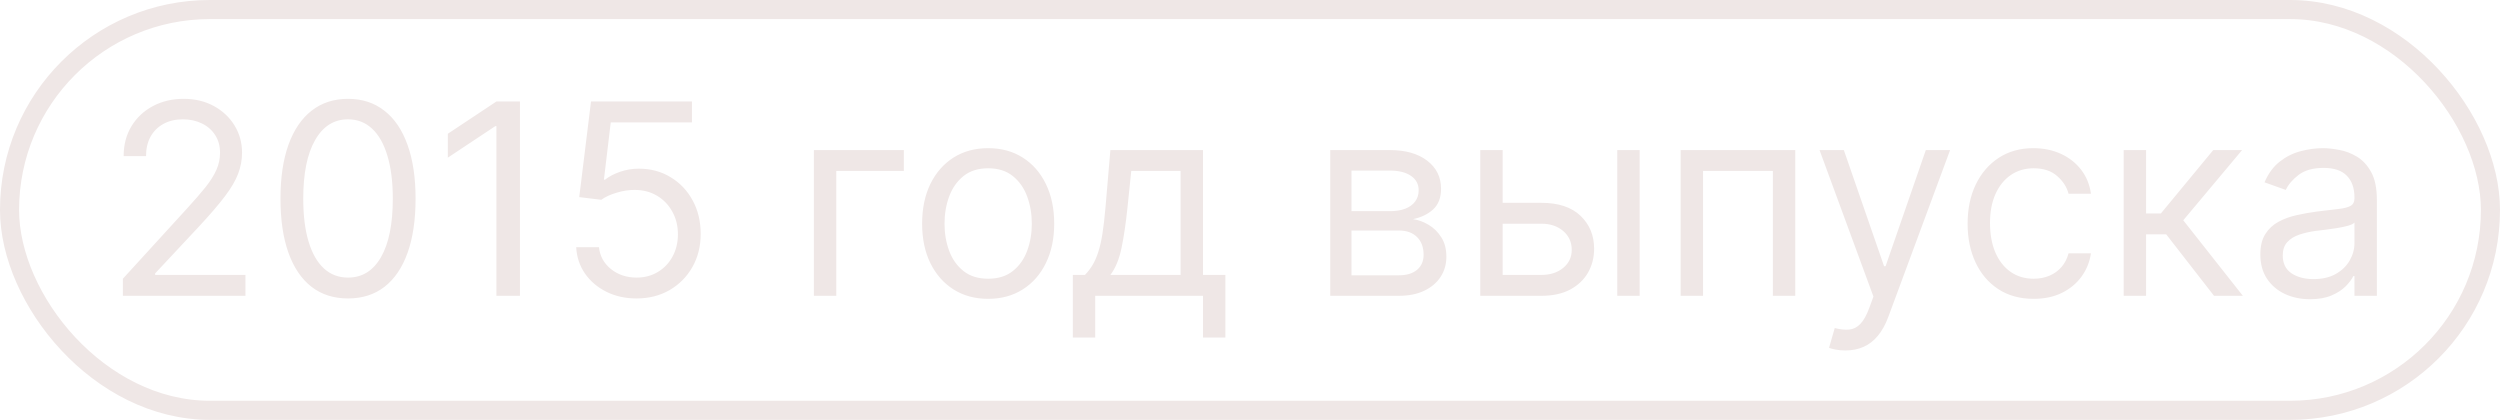 <?xml version="1.0" encoding="UTF-8"?> <svg xmlns="http://www.w3.org/2000/svg" width="131" height="22" viewBox="0 0 131 22" fill="none"> <path d="M6.439 15.5V14.605L9.8 10.926C10.194 10.495 10.519 10.121 10.774 9.803C11.029 9.481 11.218 9.179 11.341 8.898C11.467 8.613 11.53 8.314 11.53 8.003C11.53 7.645 11.444 7.335 11.271 7.073C11.102 6.811 10.87 6.609 10.575 6.467C10.28 6.324 9.949 6.253 9.581 6.253C9.19 6.253 8.848 6.334 8.557 6.496C8.268 6.656 8.045 6.879 7.885 7.168C7.73 7.456 7.652 7.794 7.652 8.182H6.479C6.479 7.585 6.616 7.062 6.891 6.611C7.166 6.16 7.541 5.809 8.015 5.557C8.492 5.305 9.027 5.179 9.621 5.179C10.217 5.179 10.746 5.305 11.207 5.557C11.667 5.809 12.028 6.148 12.29 6.576C12.552 7.004 12.683 7.479 12.683 8.003C12.683 8.377 12.615 8.744 12.479 9.102C12.347 9.456 12.115 9.852 11.783 10.29C11.455 10.724 10.999 11.254 10.416 11.881L8.129 14.327V14.406H12.862V15.5H6.439ZM18.236 15.639C17.487 15.639 16.849 15.435 16.322 15.028C15.795 14.617 15.393 14.022 15.114 13.243C14.836 12.461 14.697 11.516 14.697 10.409C14.697 9.309 14.836 8.369 15.114 7.59C15.396 6.808 15.8 6.211 16.327 5.8C16.858 5.386 17.494 5.179 18.236 5.179C18.979 5.179 19.613 5.386 20.14 5.8C20.671 6.211 21.075 6.808 21.354 7.59C21.635 8.369 21.776 9.309 21.776 10.409C21.776 11.516 21.637 12.461 21.358 13.243C21.08 14.022 20.677 14.617 20.15 15.028C19.623 15.435 18.985 15.639 18.236 15.639ZM18.236 14.546C18.979 14.546 19.555 14.188 19.966 13.472C20.377 12.756 20.583 11.735 20.583 10.409C20.583 9.527 20.488 8.777 20.299 8.157C20.114 7.537 19.846 7.065 19.494 6.74C19.146 6.415 18.727 6.253 18.236 6.253C17.5 6.253 16.925 6.616 16.511 7.342C16.097 8.064 15.89 9.087 15.89 10.409C15.89 11.291 15.982 12.04 16.168 12.656C16.354 13.273 16.621 13.742 16.969 14.063C17.32 14.385 17.742 14.546 18.236 14.546ZM27.245 5.318V15.5H26.012V6.611H25.952L23.466 8.261V7.009L26.012 5.318H27.245ZM33.355 15.639C32.772 15.639 32.246 15.523 31.779 15.291C31.312 15.059 30.937 14.741 30.655 14.337C30.374 13.932 30.22 13.472 30.193 12.954H31.386C31.433 13.415 31.641 13.796 32.013 14.098C32.387 14.396 32.835 14.546 33.355 14.546C33.773 14.546 34.144 14.448 34.469 14.252C34.797 14.057 35.054 13.788 35.239 13.447C35.428 13.102 35.523 12.713 35.523 12.278C35.523 11.834 35.425 11.438 35.229 11.09C35.037 10.739 34.772 10.462 34.434 10.26C34.096 10.058 33.71 9.955 33.275 9.952C32.964 9.948 32.644 9.996 32.316 10.096C31.988 10.192 31.718 10.316 31.506 10.469L30.352 10.329L30.969 5.318H36.258V6.412H32.003L31.645 9.415H31.704C31.913 9.249 32.175 9.112 32.49 9.002C32.805 8.893 33.133 8.838 33.474 8.838C34.097 8.838 34.653 8.987 35.14 9.286C35.63 9.58 36.015 9.985 36.293 10.499C36.575 11.012 36.716 11.599 36.716 12.258C36.716 12.908 36.57 13.488 36.278 13.999C35.99 14.506 35.592 14.907 35.085 15.202C34.578 15.493 34.001 15.639 33.355 15.639ZM47.361 7.864V8.957H43.821V15.5H42.648V7.864H47.361ZM51.78 15.659C51.09 15.659 50.485 15.495 49.965 15.167C49.448 14.839 49.044 14.38 48.752 13.79C48.464 13.2 48.319 12.51 48.319 11.722C48.319 10.926 48.464 10.232 48.752 9.638C49.044 9.045 49.448 8.585 49.965 8.256C50.485 7.928 51.09 7.764 51.78 7.764C52.469 7.764 53.072 7.928 53.589 8.256C54.11 8.585 54.514 9.045 54.802 9.638C55.094 10.232 55.24 10.926 55.24 11.722C55.24 12.51 55.094 13.2 54.802 13.79C54.514 14.38 54.11 14.839 53.589 15.167C53.072 15.495 52.469 15.659 51.78 15.659ZM51.78 14.605C52.303 14.605 52.734 14.471 53.072 14.202C53.41 13.934 53.661 13.581 53.823 13.143C53.985 12.706 54.067 12.232 54.067 11.722C54.067 11.211 53.985 10.736 53.823 10.295C53.661 9.854 53.41 9.498 53.072 9.226C52.734 8.954 52.303 8.818 51.78 8.818C51.256 8.818 50.825 8.954 50.487 9.226C50.149 9.498 49.899 9.854 49.736 10.295C49.574 10.736 49.493 11.211 49.493 11.722C49.493 12.232 49.574 12.706 49.736 13.143C49.899 13.581 50.149 13.934 50.487 14.202C50.825 14.471 51.256 14.605 51.78 14.605ZM56.216 17.688V14.406H56.852C57.008 14.244 57.142 14.068 57.255 13.879C57.367 13.69 57.465 13.467 57.548 13.208C57.634 12.946 57.707 12.628 57.767 12.254C57.826 11.876 57.879 11.42 57.926 10.886L58.184 7.864H63.037V14.406H64.21V17.688H63.037V15.5H57.389V17.688H56.216ZM58.184 14.406H61.863V8.957H59.278L59.079 10.886C58.996 11.685 58.894 12.383 58.771 12.979C58.648 13.576 58.453 14.052 58.184 14.406ZM69.705 15.5V7.864H72.827C73.649 7.864 74.302 8.049 74.786 8.42C75.27 8.792 75.511 9.282 75.511 9.892C75.511 10.356 75.374 10.716 75.099 10.971C74.824 11.223 74.471 11.393 74.04 11.483C74.322 11.523 74.595 11.622 74.86 11.781C75.129 11.94 75.351 12.159 75.526 12.438C75.702 12.713 75.79 13.051 75.79 13.452C75.79 13.843 75.691 14.193 75.492 14.501C75.293 14.809 75.008 15.053 74.636 15.232C74.265 15.411 73.821 15.5 73.304 15.5H69.705ZM70.818 14.426H73.304C73.709 14.426 74.025 14.33 74.254 14.138C74.482 13.945 74.597 13.684 74.597 13.352C74.597 12.958 74.482 12.648 74.254 12.423C74.025 12.194 73.709 12.079 73.304 12.079H70.818V14.426ZM70.818 11.065H72.827C73.142 11.065 73.412 11.022 73.637 10.936C73.863 10.847 74.035 10.721 74.154 10.558C74.277 10.393 74.338 10.197 74.338 9.972C74.338 9.65 74.204 9.398 73.936 9.216C73.667 9.03 73.297 8.938 72.827 8.938H70.818V11.065ZM78.58 10.628H80.768C81.663 10.628 82.347 10.855 82.821 11.309C83.295 11.763 83.532 12.338 83.532 13.034C83.532 13.492 83.426 13.907 83.214 14.282C83.002 14.653 82.69 14.95 82.279 15.172C81.868 15.391 81.364 15.5 80.768 15.5H77.566V7.864H78.739V14.406H80.768C81.232 14.406 81.613 14.284 81.911 14.038C82.21 13.793 82.359 13.478 82.359 13.094C82.359 12.689 82.21 12.36 81.911 12.104C81.613 11.849 81.232 11.722 80.768 11.722H78.58V10.628ZM84.745 15.5V7.864H85.918V15.5H84.745ZM88.066 15.5V7.864H94.072V15.5H92.898V8.957H89.239V15.5H88.066ZM96.697 18.364C96.498 18.364 96.32 18.347 96.165 18.314C96.009 18.284 95.901 18.254 95.842 18.224L96.14 17.19C96.425 17.263 96.677 17.29 96.896 17.27C97.114 17.25 97.308 17.152 97.477 16.977C97.65 16.804 97.807 16.524 97.95 16.136L98.168 15.54L95.344 7.864H96.617L98.725 13.949H98.805L100.913 7.864H102.185L98.944 16.614C98.798 17.008 98.617 17.334 98.402 17.593C98.187 17.855 97.936 18.049 97.651 18.175C97.37 18.301 97.051 18.364 96.697 18.364ZM106.563 15.659C105.847 15.659 105.23 15.49 104.713 15.152C104.196 14.814 103.799 14.348 103.52 13.755C103.242 13.162 103.103 12.484 103.103 11.722C103.103 10.946 103.245 10.262 103.53 9.668C103.819 9.072 104.22 8.606 104.733 8.271C105.25 7.933 105.854 7.764 106.543 7.764C107.08 7.764 107.564 7.864 107.995 8.062C108.426 8.261 108.779 8.54 109.054 8.898C109.329 9.256 109.499 9.673 109.566 10.151H108.392C108.303 9.803 108.104 9.494 107.796 9.226C107.491 8.954 107.08 8.818 106.563 8.818C106.105 8.818 105.704 8.938 105.36 9.176C105.018 9.411 104.752 9.745 104.559 10.175C104.37 10.603 104.276 11.105 104.276 11.682C104.276 12.272 104.369 12.786 104.554 13.223C104.743 13.661 105.008 14 105.35 14.242C105.694 14.484 106.099 14.605 106.563 14.605C106.868 14.605 107.145 14.552 107.393 14.446C107.642 14.34 107.852 14.188 108.025 13.989C108.197 13.79 108.319 13.551 108.392 13.273H109.566C109.499 13.723 109.335 14.13 109.074 14.491C108.815 14.849 108.472 15.134 108.044 15.346C107.62 15.555 107.126 15.659 106.563 15.659ZM111.281 15.5V7.864H112.454V11.185H113.23L115.974 7.864H117.485L114.403 11.543L117.525 15.5H116.014L113.508 12.278H112.454V15.5H111.281ZM121.048 15.679C120.564 15.679 120.125 15.588 119.73 15.405C119.336 15.22 119.022 14.953 118.79 14.605C118.558 14.254 118.442 13.829 118.442 13.332C118.442 12.895 118.529 12.54 118.701 12.268C118.873 11.993 119.104 11.778 119.392 11.622C119.68 11.466 119.999 11.35 120.347 11.274C120.698 11.195 121.051 11.132 121.406 11.085C121.87 11.026 122.246 10.981 122.534 10.951C122.826 10.918 123.038 10.863 123.17 10.787C123.306 10.711 123.374 10.578 123.374 10.389V10.349C123.374 9.859 123.24 9.478 122.972 9.206C122.706 8.934 122.304 8.798 121.763 8.798C121.203 8.798 120.764 8.921 120.446 9.166C120.128 9.411 119.904 9.673 119.775 9.952L118.661 9.554C118.86 9.09 119.125 8.729 119.457 8.47C119.791 8.208 120.156 8.026 120.55 7.923C120.948 7.817 121.339 7.764 121.724 7.764C121.969 7.764 122.251 7.794 122.569 7.854C122.89 7.91 123.2 8.028 123.499 8.207C123.8 8.386 124.05 8.656 124.249 9.017C124.448 9.378 124.548 9.862 124.548 10.469V15.5H123.374V14.466H123.315C123.235 14.632 123.103 14.809 122.917 14.998C122.731 15.187 122.484 15.348 122.176 15.48C121.868 15.613 121.492 15.679 121.048 15.679ZM121.227 14.625C121.691 14.625 122.082 14.534 122.4 14.352C122.721 14.169 122.963 13.934 123.126 13.646C123.291 13.357 123.374 13.054 123.374 12.736V11.662C123.325 11.722 123.215 11.776 123.046 11.826C122.88 11.872 122.688 11.914 122.469 11.95C122.254 11.983 122.044 12.013 121.838 12.04C121.636 12.063 121.472 12.083 121.346 12.099C121.041 12.139 120.756 12.204 120.491 12.293C120.229 12.38 120.017 12.51 119.854 12.686C119.695 12.858 119.616 13.094 119.616 13.392C119.616 13.8 119.767 14.108 120.068 14.317C120.373 14.522 120.759 14.625 121.227 14.625Z" fill="#EFE7E6"></path> <rect x="0.5" y="0.5" width="130" height="21" rx="10.5" stroke="#EFE7E6"></rect> </svg> 